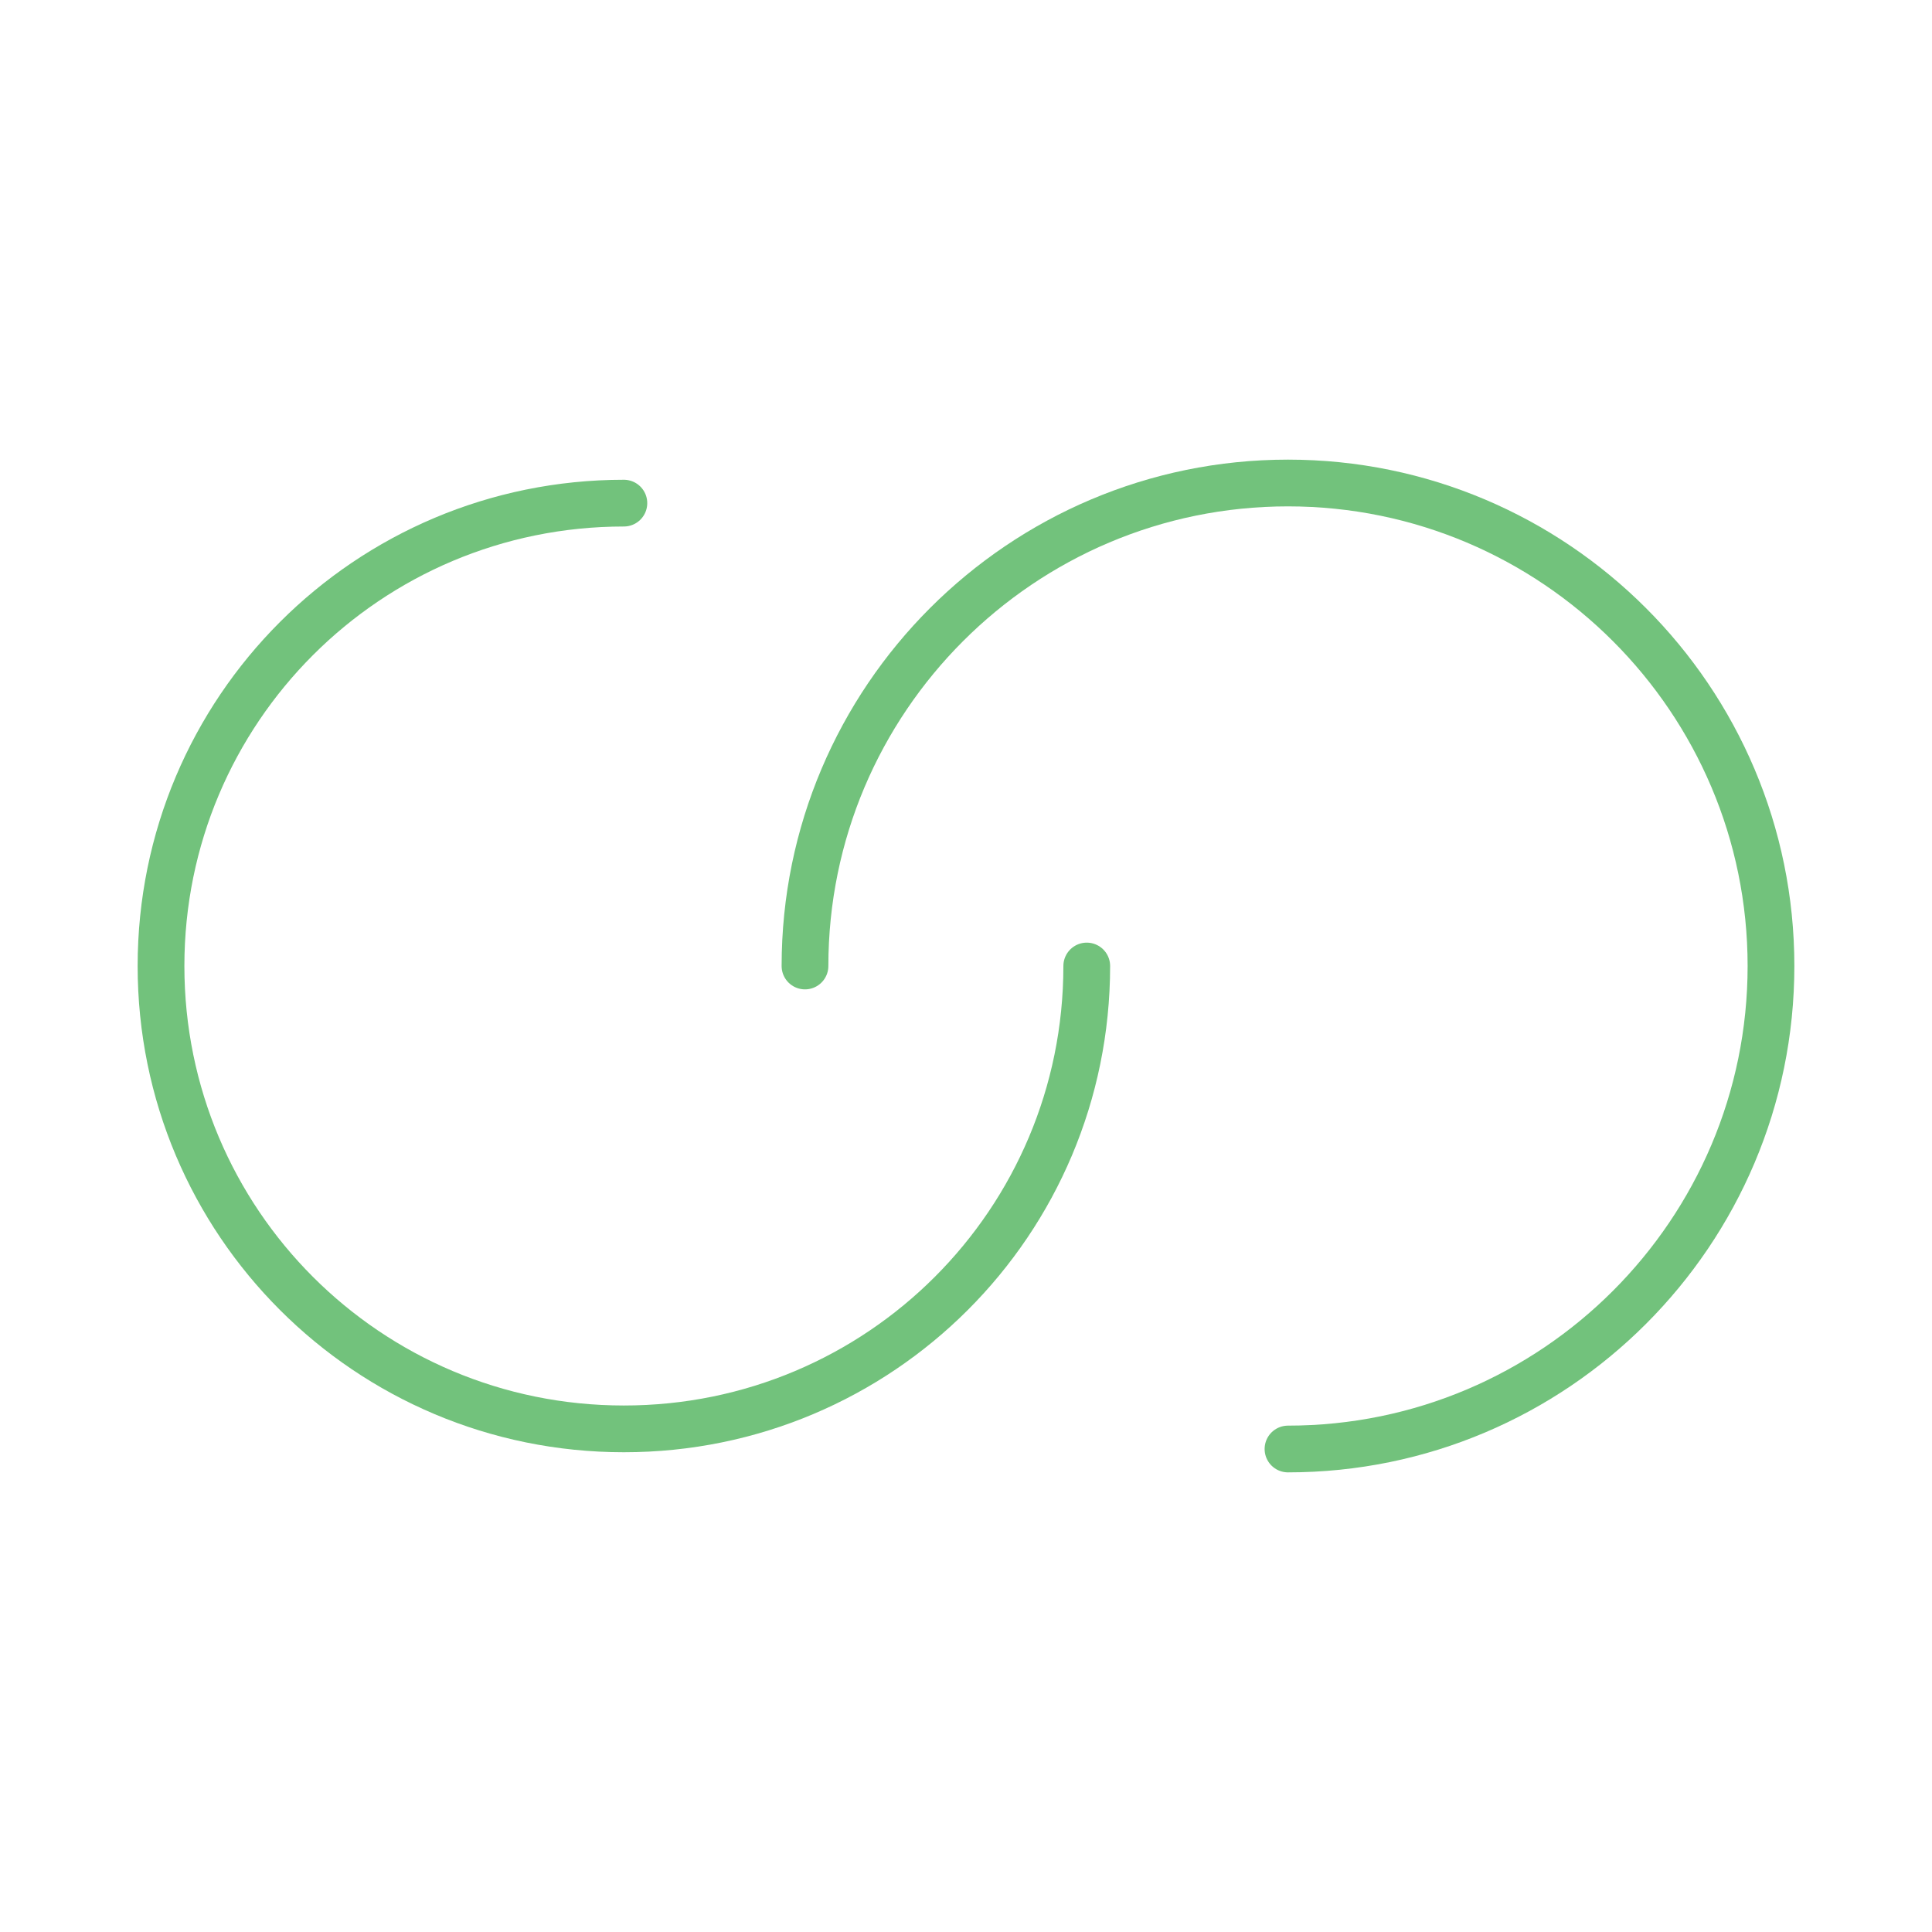 <?xml version="1.0" encoding="UTF-8"?>
<svg width="62px" height="62px" viewBox="0 0 62 62" version="1.1" xmlns="http://www.w3.org/2000/svg" xmlns:xlink="http://www.w3.org/1999/xlink">
    <title>vuesax/linear/link</title>
    <g id="Website-Layouts-v1.6B" stroke="none" stroke-width="1" fill="none" fill-rule="evenodd">
        <g id="Homepage_360" transform="translate(-224, -3219)">
            <g id="Group-9" transform="translate(190, 3185)">
                <g id="link" transform="translate(34, 34)">
                    <path d="M34.875,31 C34.875,39.215 28.236,45.854 20.021,45.854 C11.806,45.854 5.167,39.215 5.167,31 C5.167,22.785 11.806,16.146 20.021,16.146" id="Vector" stroke="#72C27C" stroke-width="1.5" stroke-linecap="round" stroke-linejoin="round" stroke-dasharray="0,0" fill-rule="nonzero"></path>
                    <path d="M25.833,31 C25.833,22.449 32.783,15.5 41.333,15.5 C49.884,15.5 56.833,22.449 56.833,31 C56.833,39.551 49.884,46.5 41.333,46.5" id="Vector" stroke="#72C27C" stroke-width="1.5" stroke-linecap="round" stroke-linejoin="round" stroke-dasharray="0,0" fill-rule="nonzero"></path>
                    <path d="M62,0 L62,62 L0,62 L0,0 L62,0 Z" id="Vector" opacity="0" transform="translate(31, 31) rotate(-180) translate(-31, -31)"></path>
                </g>
            </g>
        </g>
    </g>
</svg>
